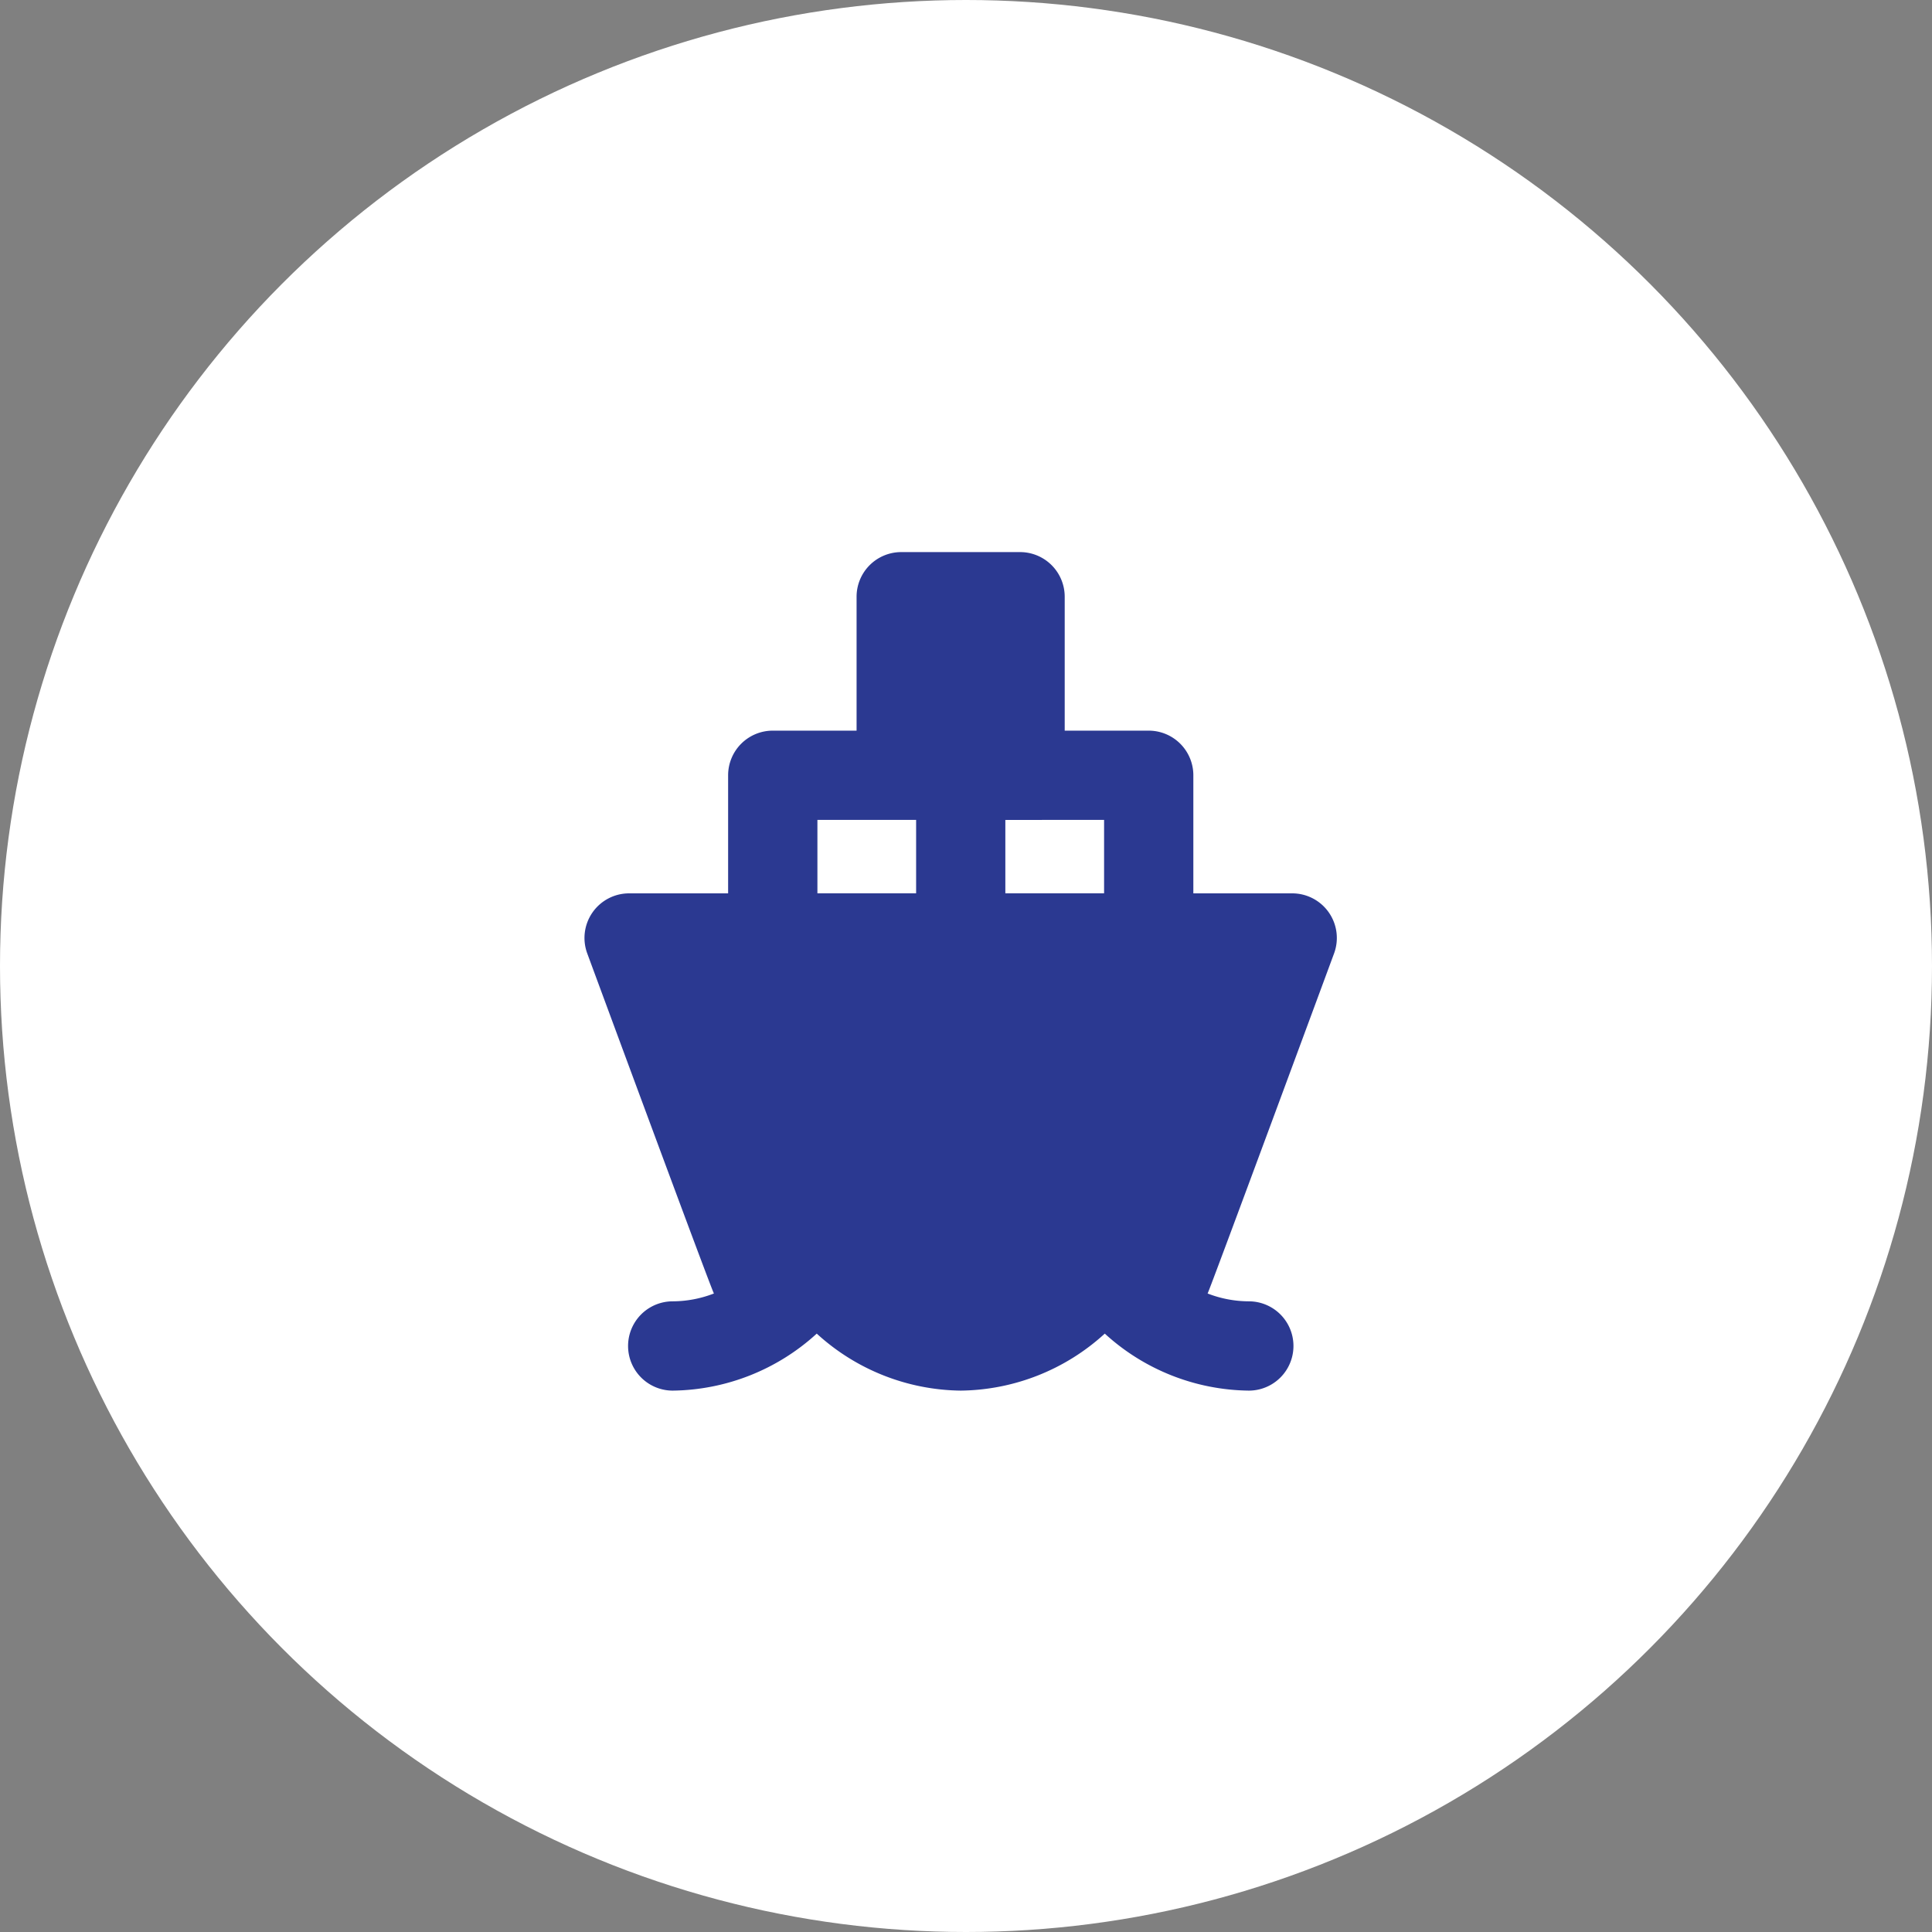 <svg xmlns="http://www.w3.org/2000/svg" width="55" height="55" viewBox="0 0 55 55">
  <rect x="0" y="0" width="55" height="55" fill="#808080" stroke="none"/>
  <g id="ferry-icon" transform="translate(-27 -128)">
    <circle id="Ellipse_279" data-name="Ellipse 279" cx="27.5" cy="27.5" r="27.5" transform="translate(27 128)" fill="#fff"/>
    <g id="ferry-icon-2" data-name="ferry-icon" transform="translate(41.71 143.717)">
      <g id="Group_250" data-name="Group 250" transform="translate(1.934)">
        <path id="Path_2616" data-name="Path 2616" d="M23.269,11.423a1.27,1.27,0,0,0-1.193-1.708H19.262V6.354a1.271,1.271,0,0,0-1.271-1.271H15.6V1.271A1.271,1.271,0,0,0,14.334,0H10.946A1.271,1.271,0,0,0,9.675,1.271V5.083H7.288A1.271,1.271,0,0,0,6.018,6.354V9.715H3.2a1.27,1.27,0,0,0-1.193,1.708s3.544,9.6,3.607,9.683a3.274,3.274,0,0,1-1.173.223,1.271,1.271,0,0,0,0,2.542,6.18,6.18,0,0,0,4.1-1.623,6.178,6.178,0,0,0,4.1,1.623,6.178,6.178,0,0,0,4.1-1.623,6.177,6.177,0,0,0,4.1,1.623,1.271,1.271,0,1,0,0-2.542,3.271,3.271,0,0,1-1.173-.223C19.724,21.018,23.269,11.423,23.269,11.423Zm-6.548-3.8v2.09H13.91V7.625Zm-8.161,0h2.81v2.09H8.56V7.625Z" transform="translate(-1.934)" fill="#2b3991"/>
      </g>
    </g>
  </g>
</svg>
